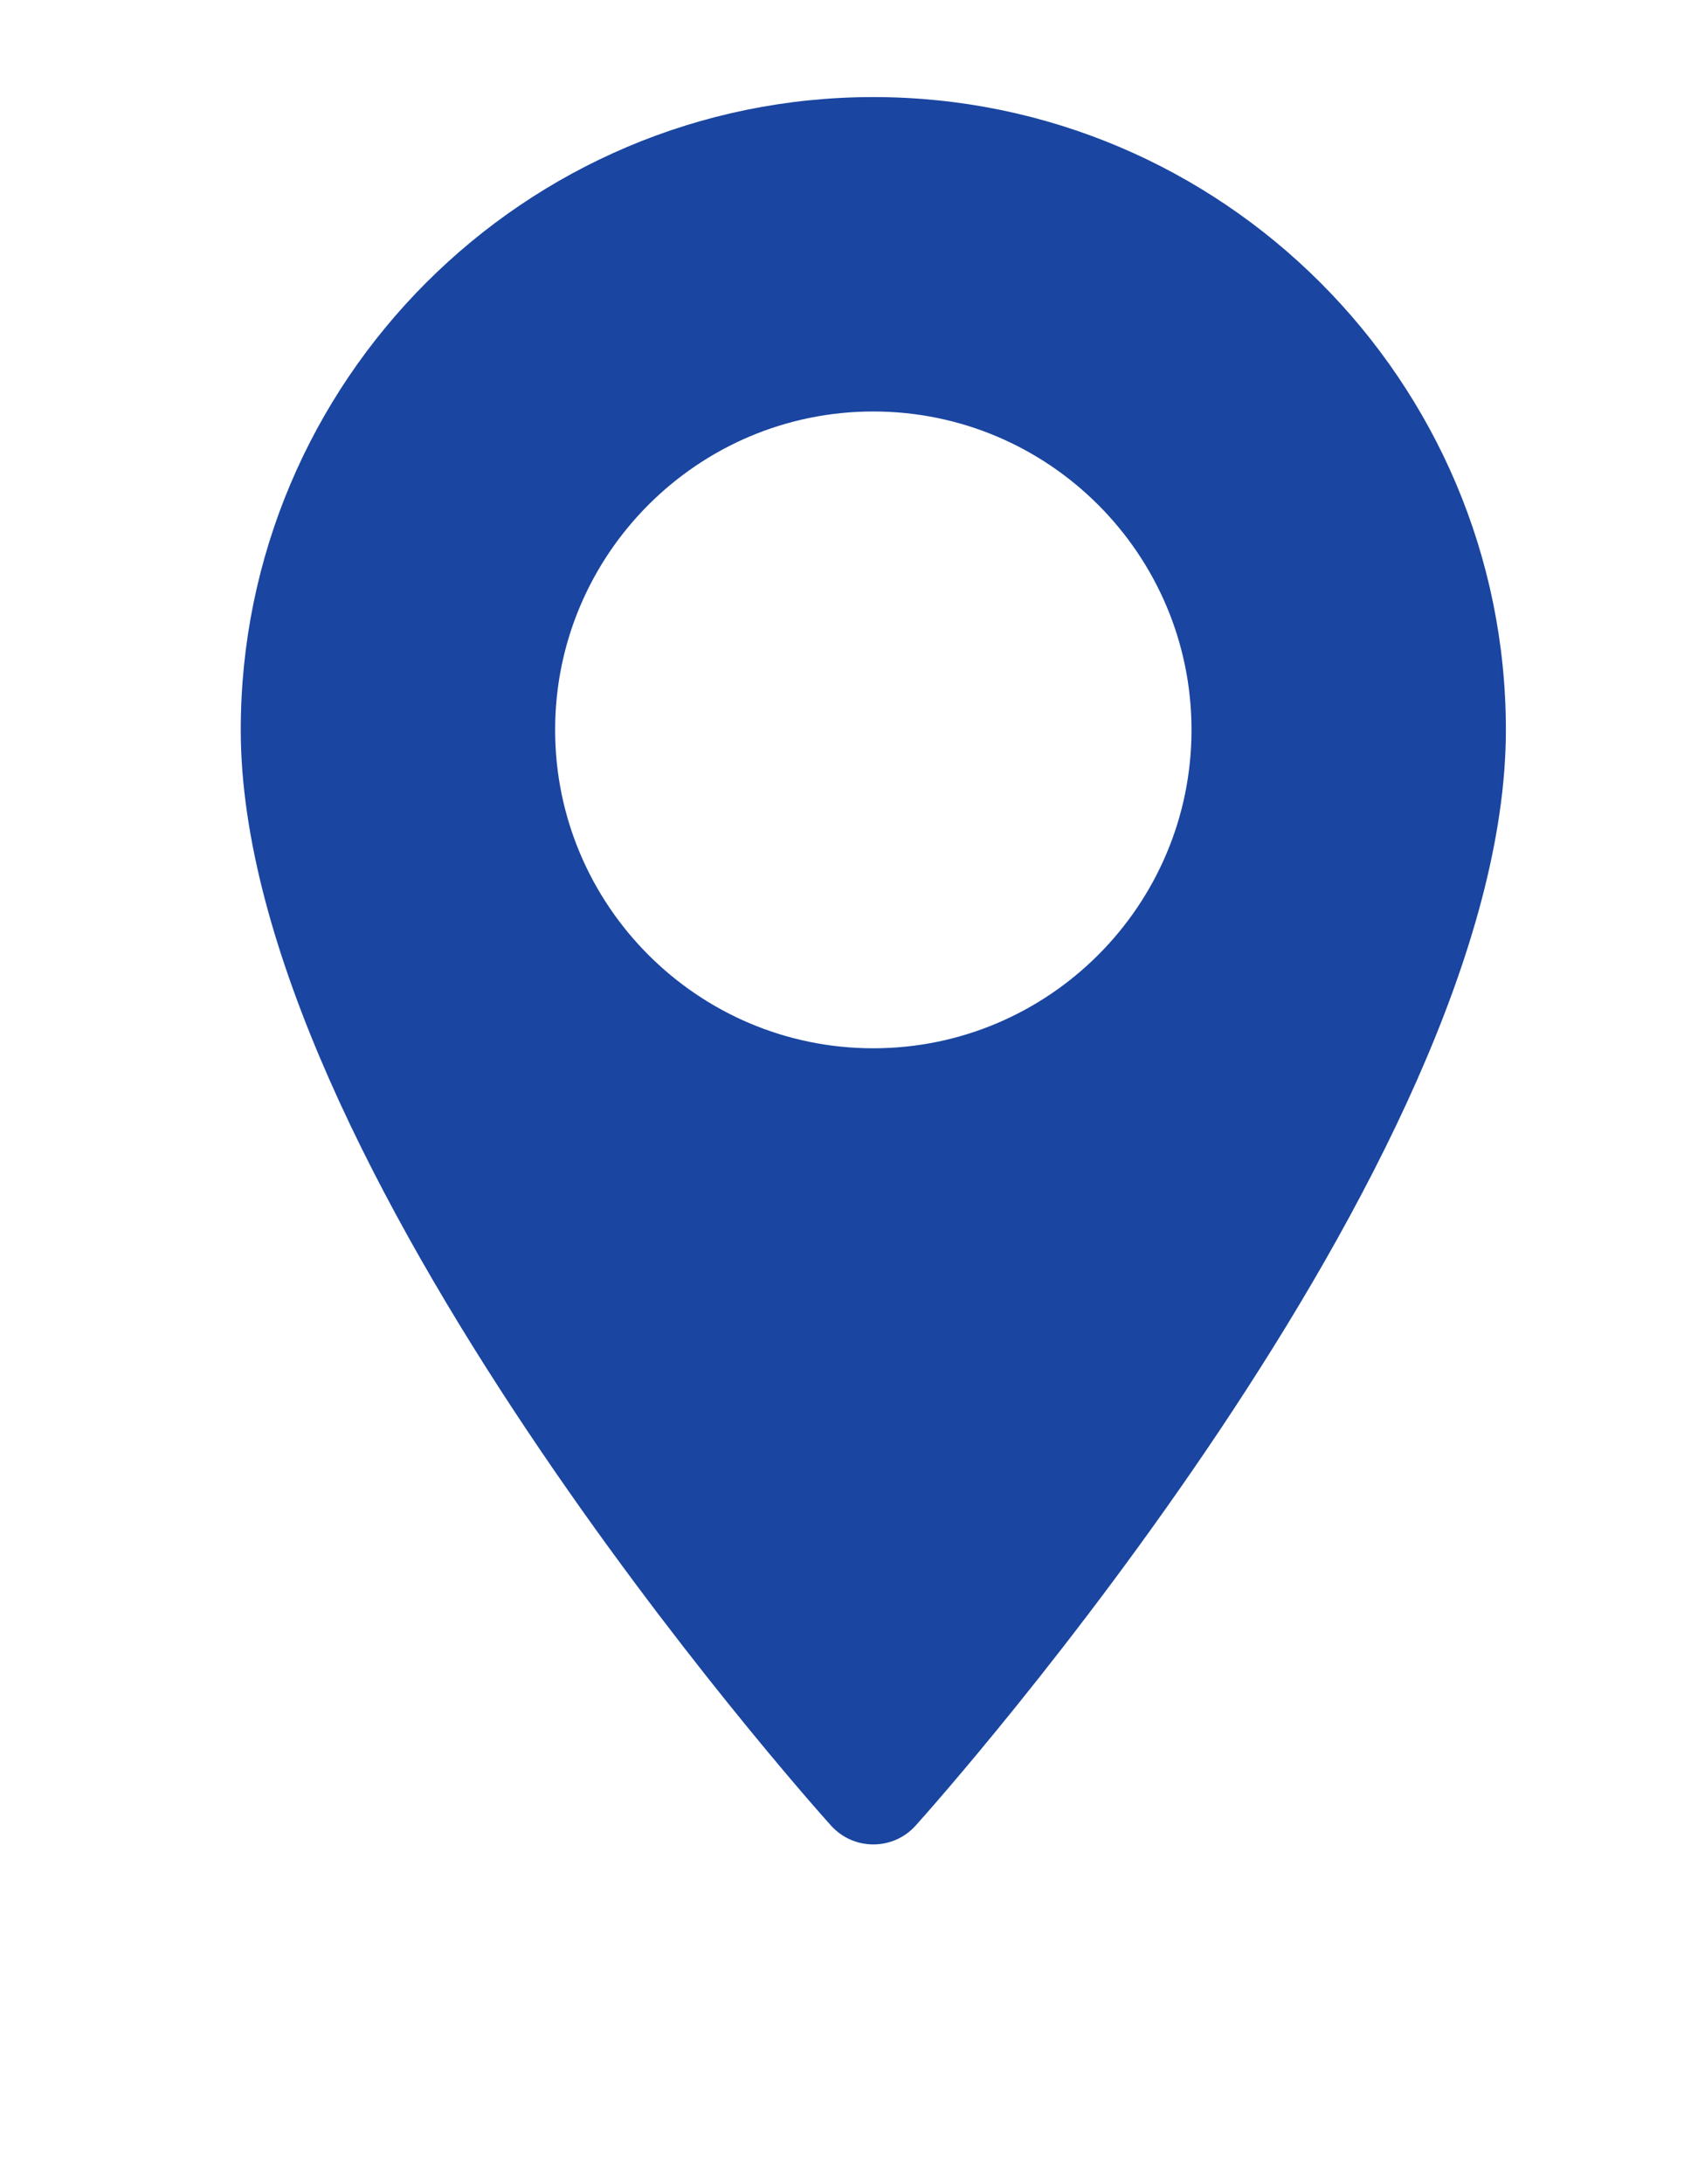 <svg width="14" height="18" viewBox="0 0 14 18" fill="none" xmlns="http://www.w3.org/2000/svg">
<path d="M7.2 0.8C4.325 0.8 1.985 3.139 1.985 6.015C1.985 9.584 6.652 14.823 6.851 15.044C7.038 15.252 7.364 15.252 7.55 15.044C7.749 14.823 12.416 9.584 12.416 6.015C12.416 3.139 10.076 0.8 7.2 0.8ZM7.2 8.639C5.754 8.639 4.577 7.462 4.577 6.015C4.577 4.568 5.754 3.391 7.2 3.391C8.647 3.391 9.824 4.568 9.824 6.015C9.824 7.462 8.647 8.639 7.2 8.639Z" fill="#1A45A1"/>
</svg>
